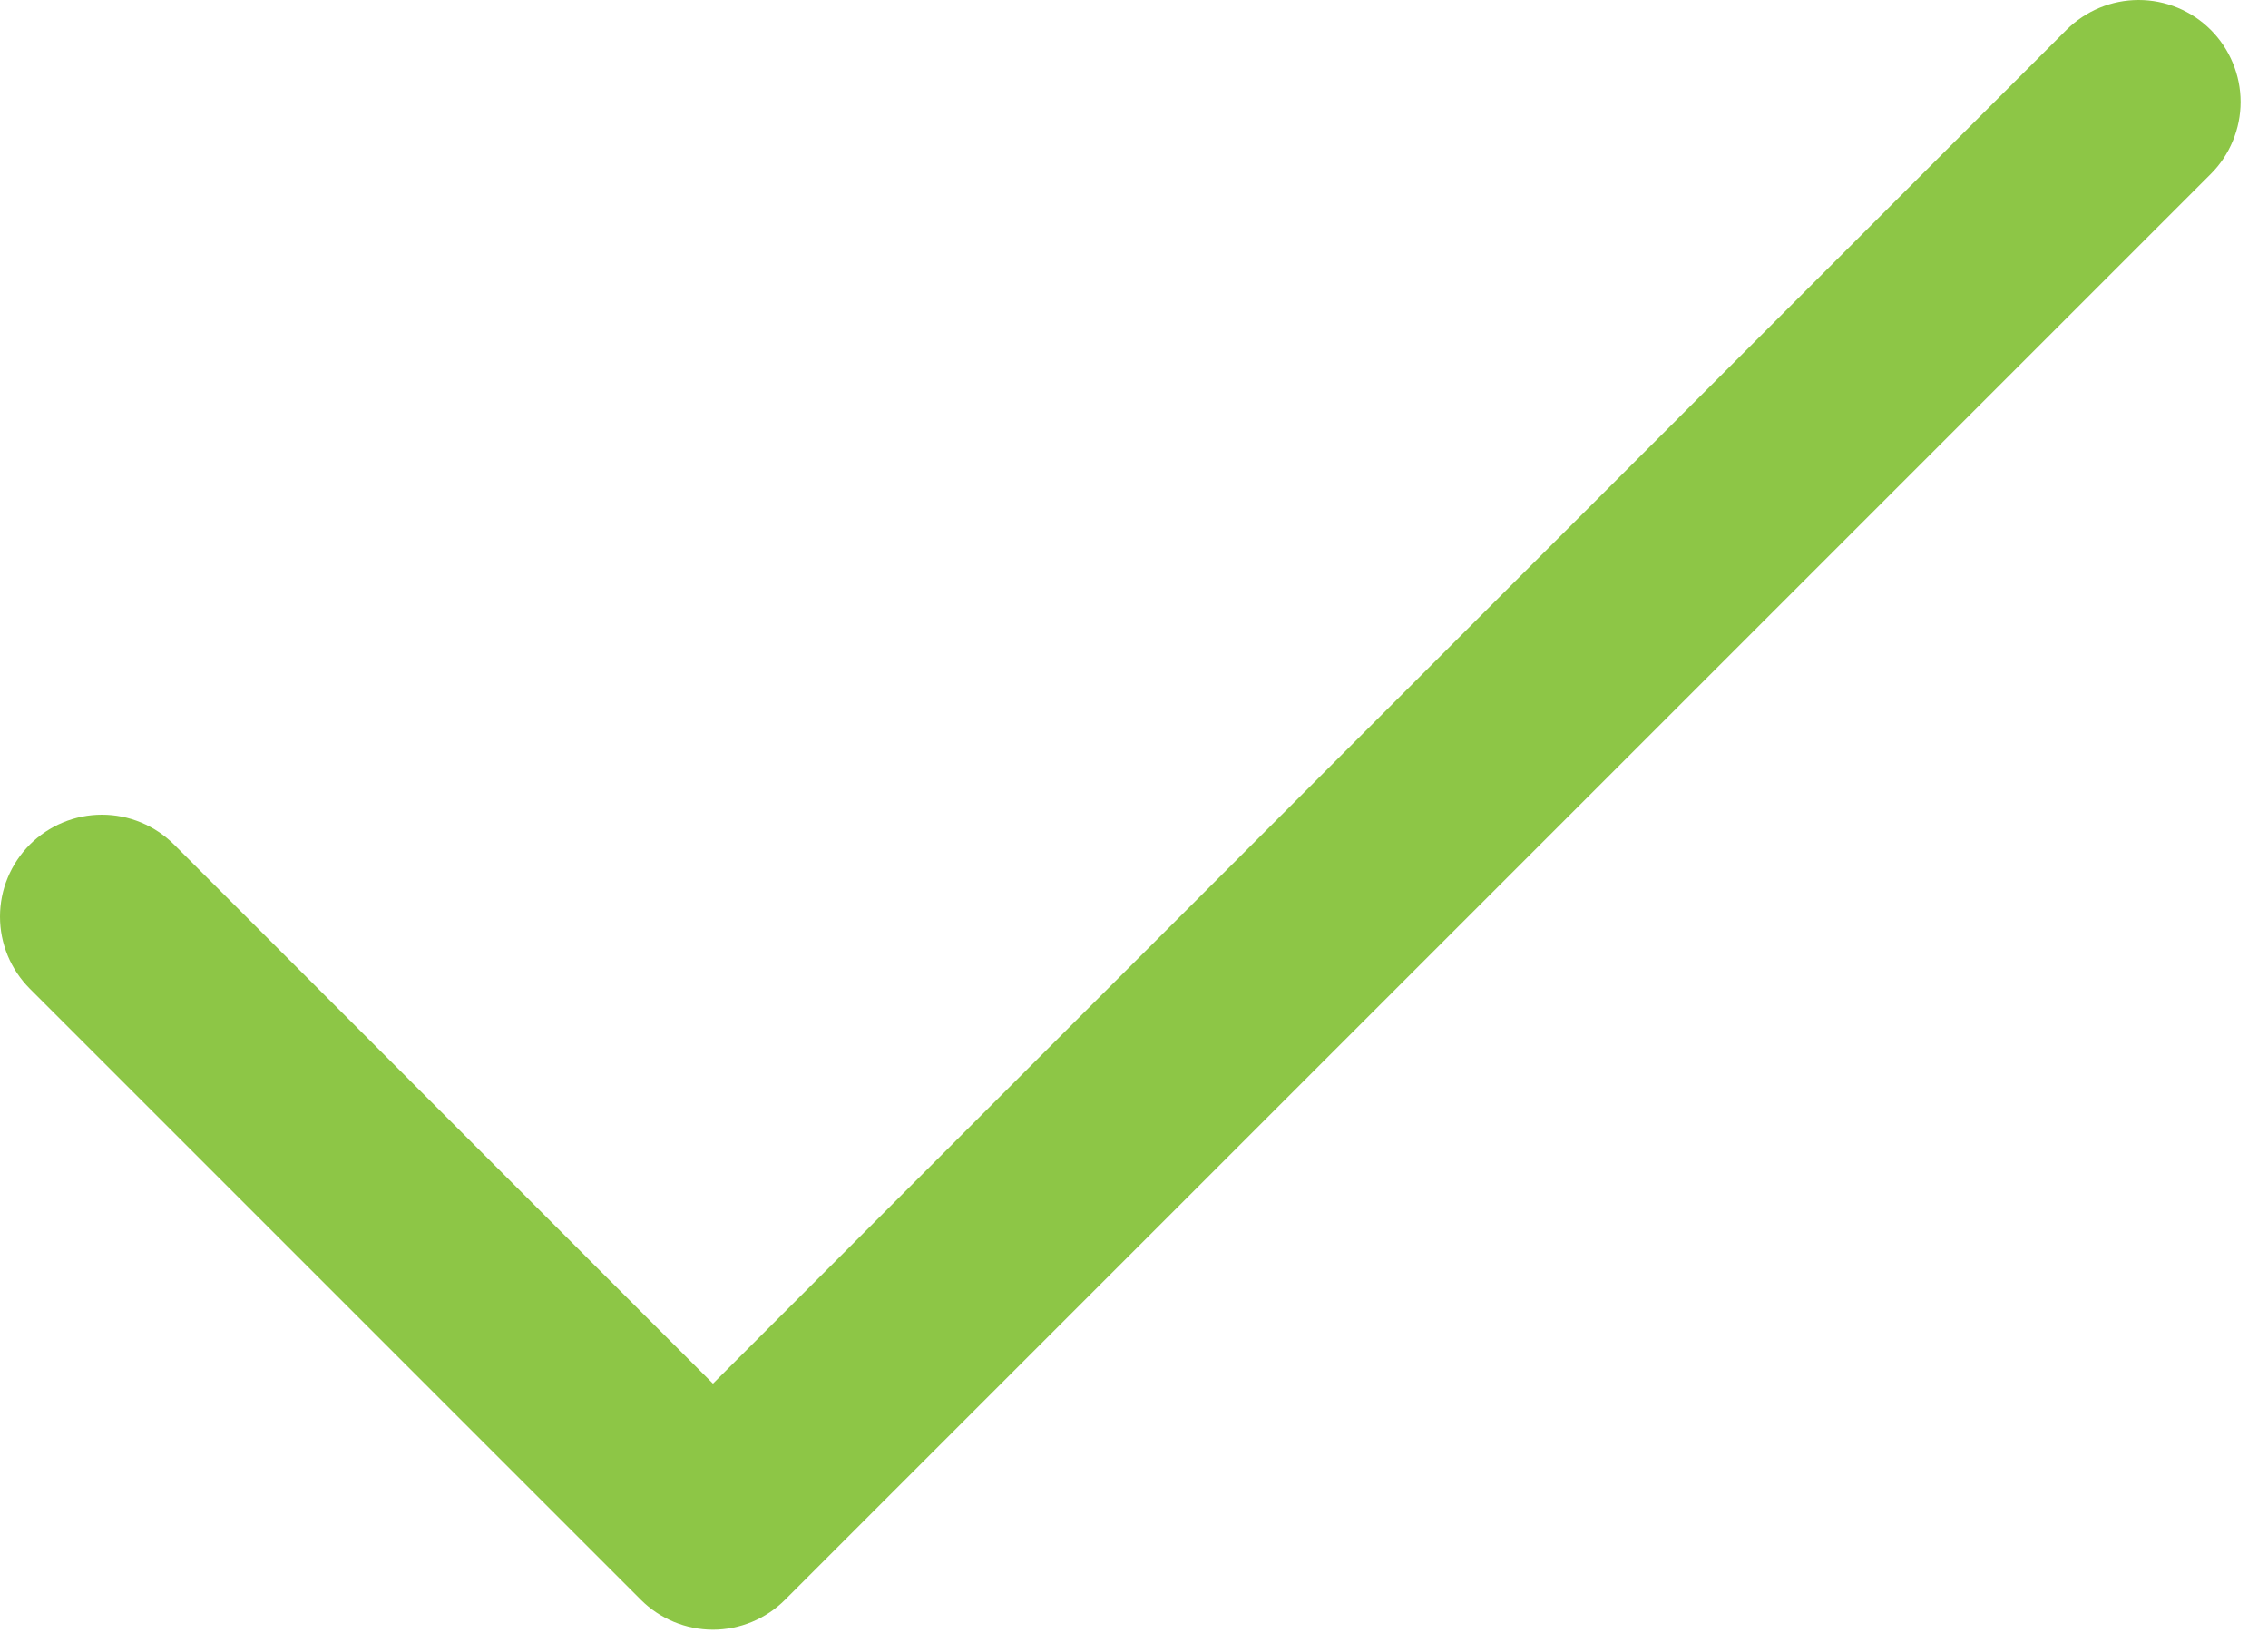 <?xml version="1.0" encoding="UTF-8"?> <svg xmlns="http://www.w3.org/2000/svg" width="50" height="36" viewBox="0 0 50 36" fill="none"><path d="M48.737 3.837C48.946 3.629 49.111 3.381 49.224 3.108C49.337 2.835 49.396 2.543 49.396 2.248C49.396 1.953 49.337 1.66 49.224 1.388C49.111 1.115 48.946 0.867 48.737 0.658C48.529 0.45 48.281 0.284 48.008 0.171C47.735 0.058 47.443 0 47.148 0C46.852 0 46.56 0.058 46.288 0.171C46.015 0.284 45.767 0.45 45.558 0.658L15.718 30.503L3.837 18.618C3.629 18.41 3.381 18.244 3.108 18.131C2.835 18.018 2.543 17.96 2.248 17.96C1.953 17.96 1.66 18.018 1.388 18.131C1.115 18.244 0.867 18.41 0.658 18.618C0.45 18.827 0.284 19.075 0.171 19.348C0.058 19.62 -2.19933e-09 19.913 0 20.208C2.19934e-09 20.503 0.058 20.795 0.171 21.068C0.284 21.341 0.45 21.588 0.658 21.797L14.128 35.267C14.337 35.476 14.585 35.642 14.857 35.755C15.13 35.868 15.422 35.927 15.718 35.927C16.013 35.927 16.305 35.868 16.578 35.755C16.851 35.642 17.099 35.476 17.307 35.267L48.737 3.837Z" fill="#8DC646"></path></svg> 